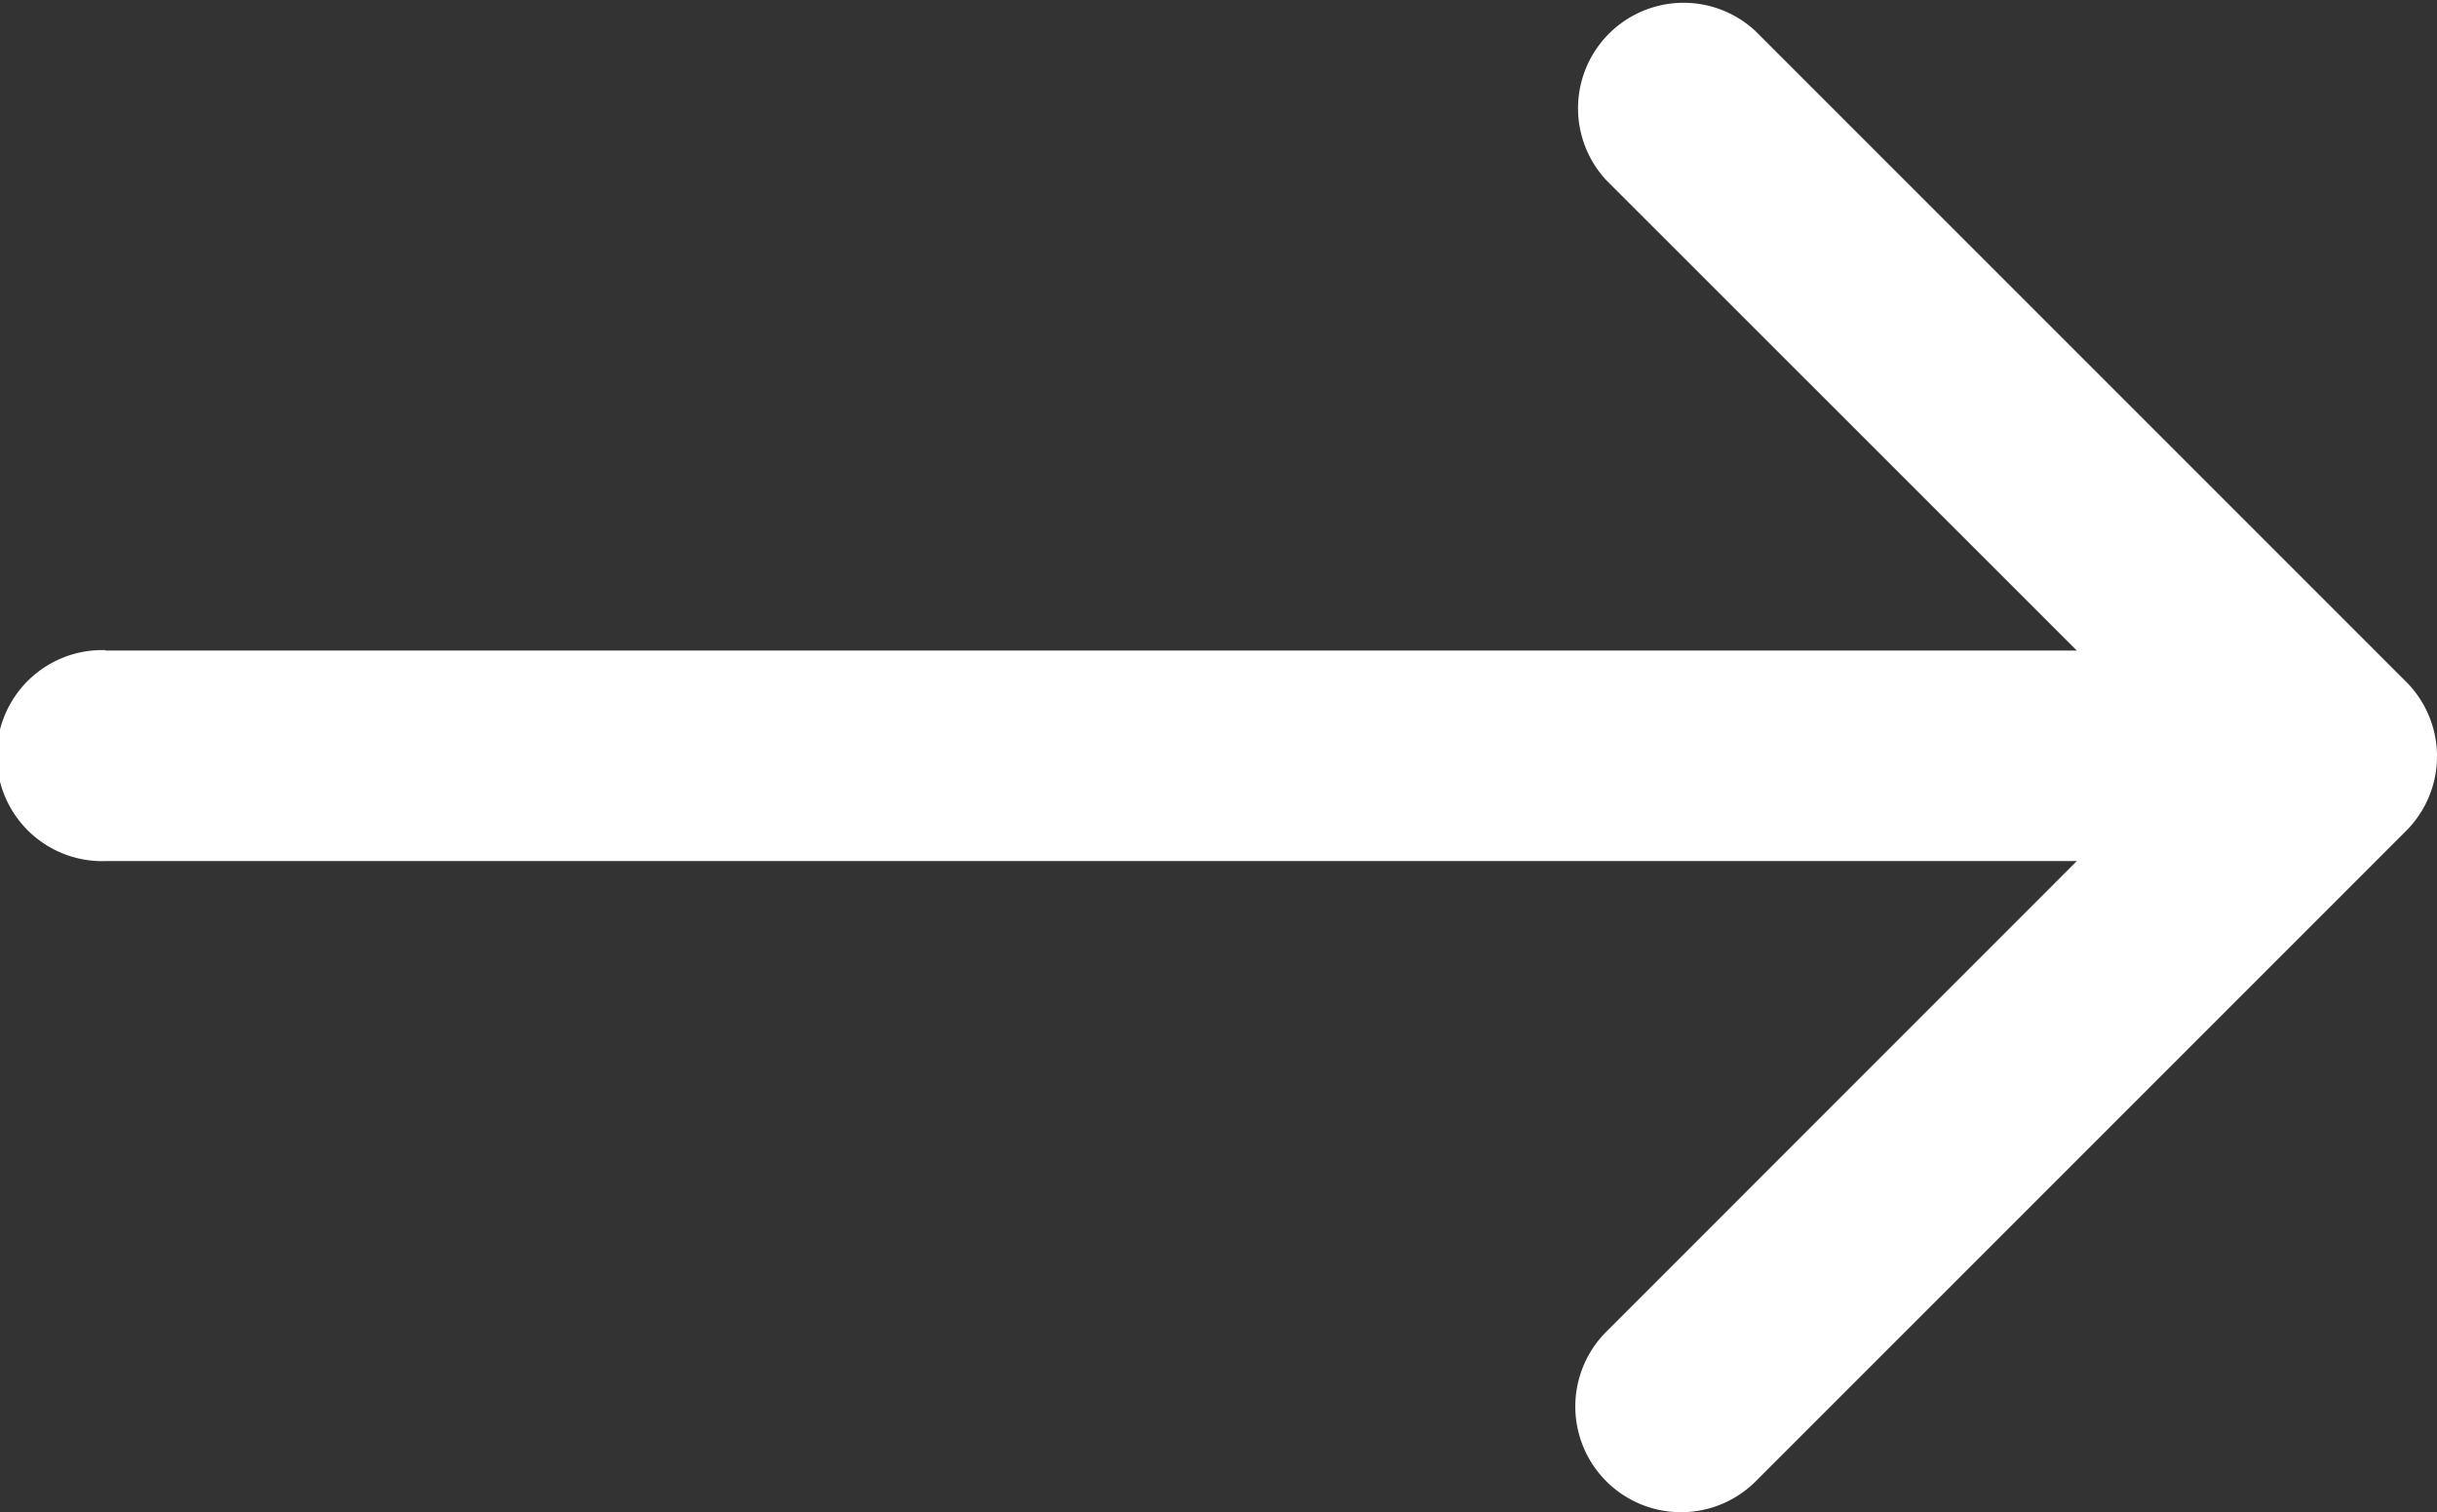 <svg xmlns="http://www.w3.org/2000/svg" width="24.134" height="14.973" viewBox="0 0 24.134 14.973">
  <rect x="0" y="0" width="24.134" height="14.973" fill="#333333" stroke="none"/>
  <g id="left-arrow-svgrepo-com" transform="translate(0)">
    <path id="Path_7" data-name="Path 7" d="M1.045,82.356H20.567L15.909,77.7a1.045,1.045,0,0,1,1.477-1.477l6.442,6.442a1.044,1.044,0,0,1,0,1.477l-6.442,6.442A1.045,1.045,0,0,1,15.909,89.1l4.658-4.659H1.045a1.045,1.045,0,1,1,0-2.089Z" transform="translate(0 -75.914)" fill="#fff"/>
  </g>
</svg>
